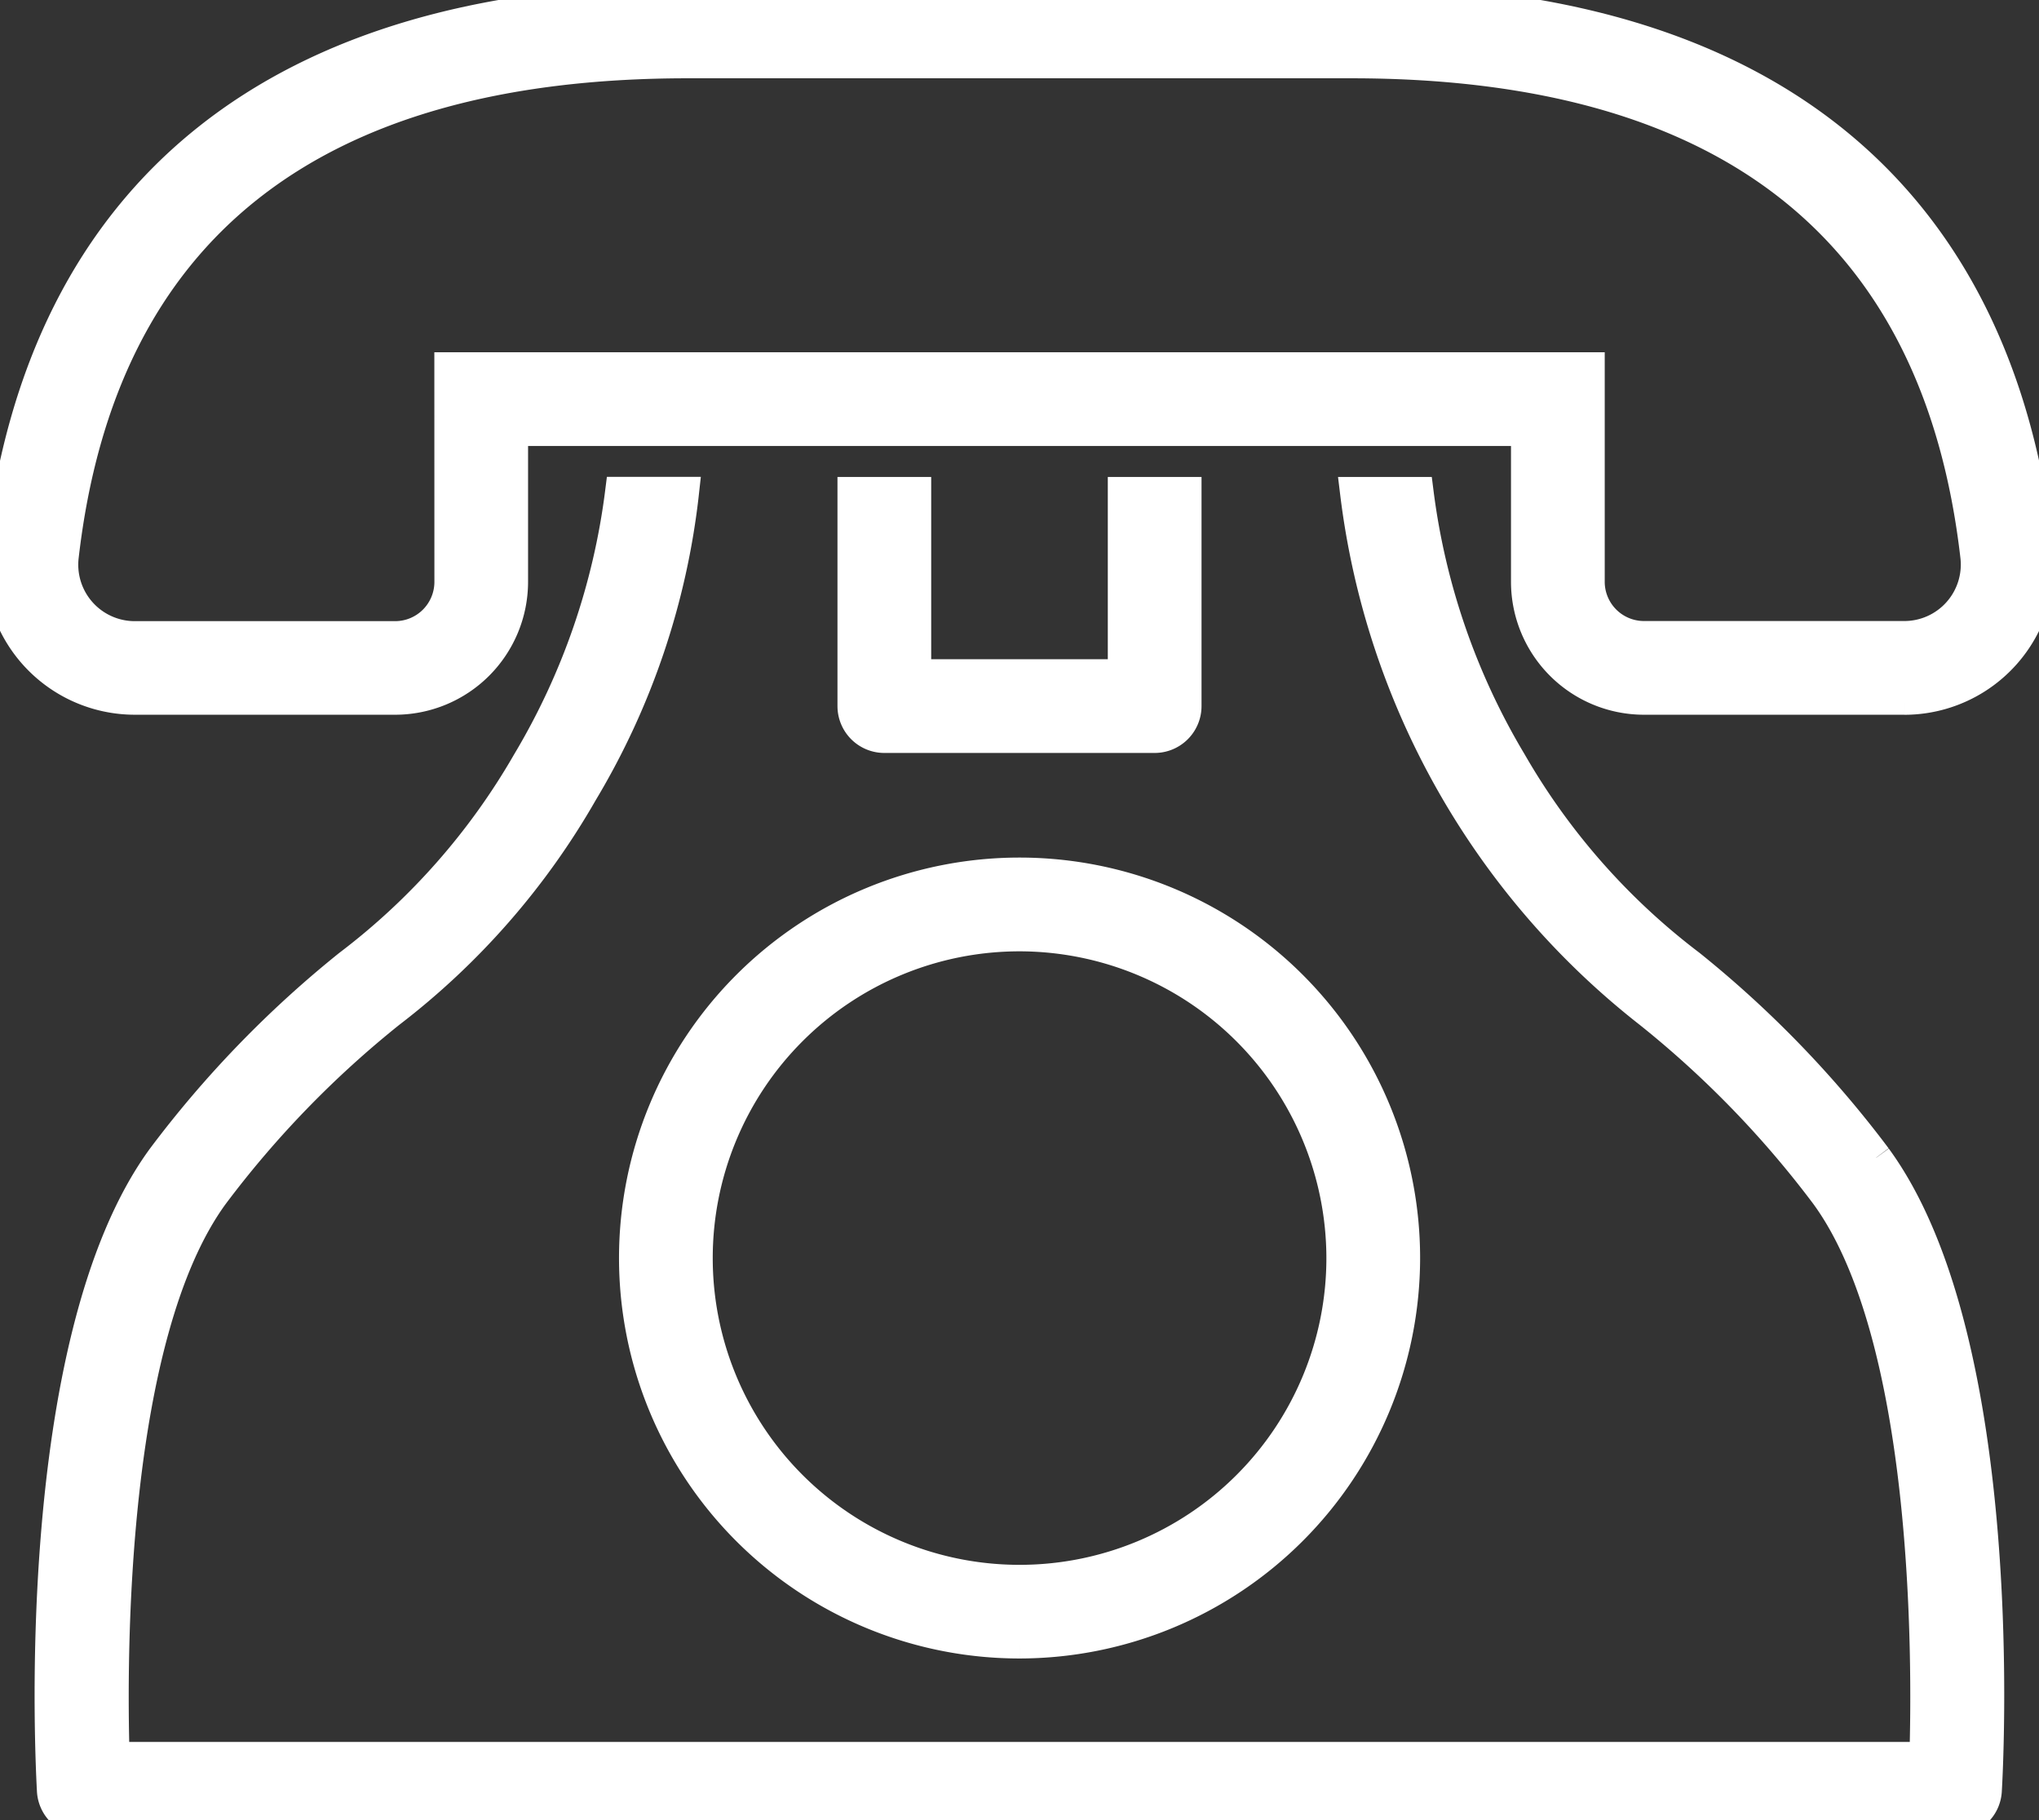 <svg id="グループ_251" data-name="グループ 251" xmlns="http://www.w3.org/2000/svg" xmlns:xlink="http://www.w3.org/1999/xlink" width="33.068" height="29.527" viewBox="0 0 33.068 29.527">
  <rect x="0" y="0" width="33.068" height="29.527" fill="#333333" stroke="none"/>
  <defs>
    <clipPath id="clip-path">
      <rect id="長方形_329" data-name="長方形 329" width="33.068" height="29.527" fill="none"/>
    </clipPath>
  </defs>
  <g id="グループ_250" data-name="グループ 250" clip-path="url(#clip-path)">
    <path id="パス_433" data-name="パス 433" d="M30.884,11.344H26.66a1.907,1.907,0,0,1-1.905-1.905V6.984H8.314V9.439a1.907,1.907,0,0,1-1.905,1.905H2.186A2.186,2.186,0,0,1,.015,8.91C.685,3.081,4.537,0,11.155,0H21.914c6.618,0,10.47,3.081,11.141,8.91a2.186,2.186,0,0,1-2.171,2.435M7.294,5.964H25.775V9.439a.887.887,0,0,0,.886.885h4.223a1.166,1.166,0,0,0,1.158-1.3C31.431,3.713,28.023,1.02,21.914,1.02H11.155c-6.109,0-9.517,2.694-10.128,8.006a1.166,1.166,0,0,0,1.158,1.3H6.409a.887.887,0,0,0,.886-.885Z" transform="translate(0)" fill="#fff" stroke="#fff" stroke-width="0.5"/>
    <path id="パス_434" data-name="パス 434" d="M76.871,109.705a6.246,6.246,0,1,1,6.246-6.246,6.253,6.253,0,0,1-6.246,6.246m0-11.471a5.226,5.226,0,1,0,5.226,5.226,5.232,5.232,0,0,0-5.226-5.226" transform="translate(-60.336 -83.052)" fill="#fff" stroke="#fff" stroke-width="0.5"/>
    <path id="パス_435" data-name="パス 435" d="M99.334,54.824v2.957H95.97V54.824H94.95v3.467a.51.51,0,0,0,.51.51h4.384a.51.51,0,0,0,.51-.51V54.824Z" transform="translate(-81.118 -46.837)" fill="#fff" stroke="#fff" stroke-width="0.5"/>
    <path id="パス_436" data-name="パス 436" d="M35.207,65.614a17.4,17.4,0,0,0-3.02-3.123,11.027,11.027,0,0,1-2.9-3.294,11.278,11.278,0,0,1-1.509-4.373H26.76a12.651,12.651,0,0,0,4.765,8.441,16.309,16.309,0,0,1,2.86,2.95c1.677,2.29,1.658,7.52,1.609,9.129H6.63c-.049-1.608-.067-6.838,1.61-9.129a16.315,16.315,0,0,1,2.86-2.951,12.011,12.011,0,0,0,3.125-3.576,12.035,12.035,0,0,0,1.64-4.866H14.841A11.276,11.276,0,0,1,13.332,59.2a11.029,11.029,0,0,1-2.9,3.293,17.387,17.387,0,0,0-3.02,3.123c-2.2,3.007-1.8,9.977-1.785,10.272a.51.51,0,0,0,.509.479H36.484a.51.51,0,0,0,.509-.479c.018-.3.416-7.265-1.785-10.272" transform="translate(-4.778 -46.837)" fill="#fff" stroke="#fff" stroke-width="0.5"/>
  </g>
</svg>

